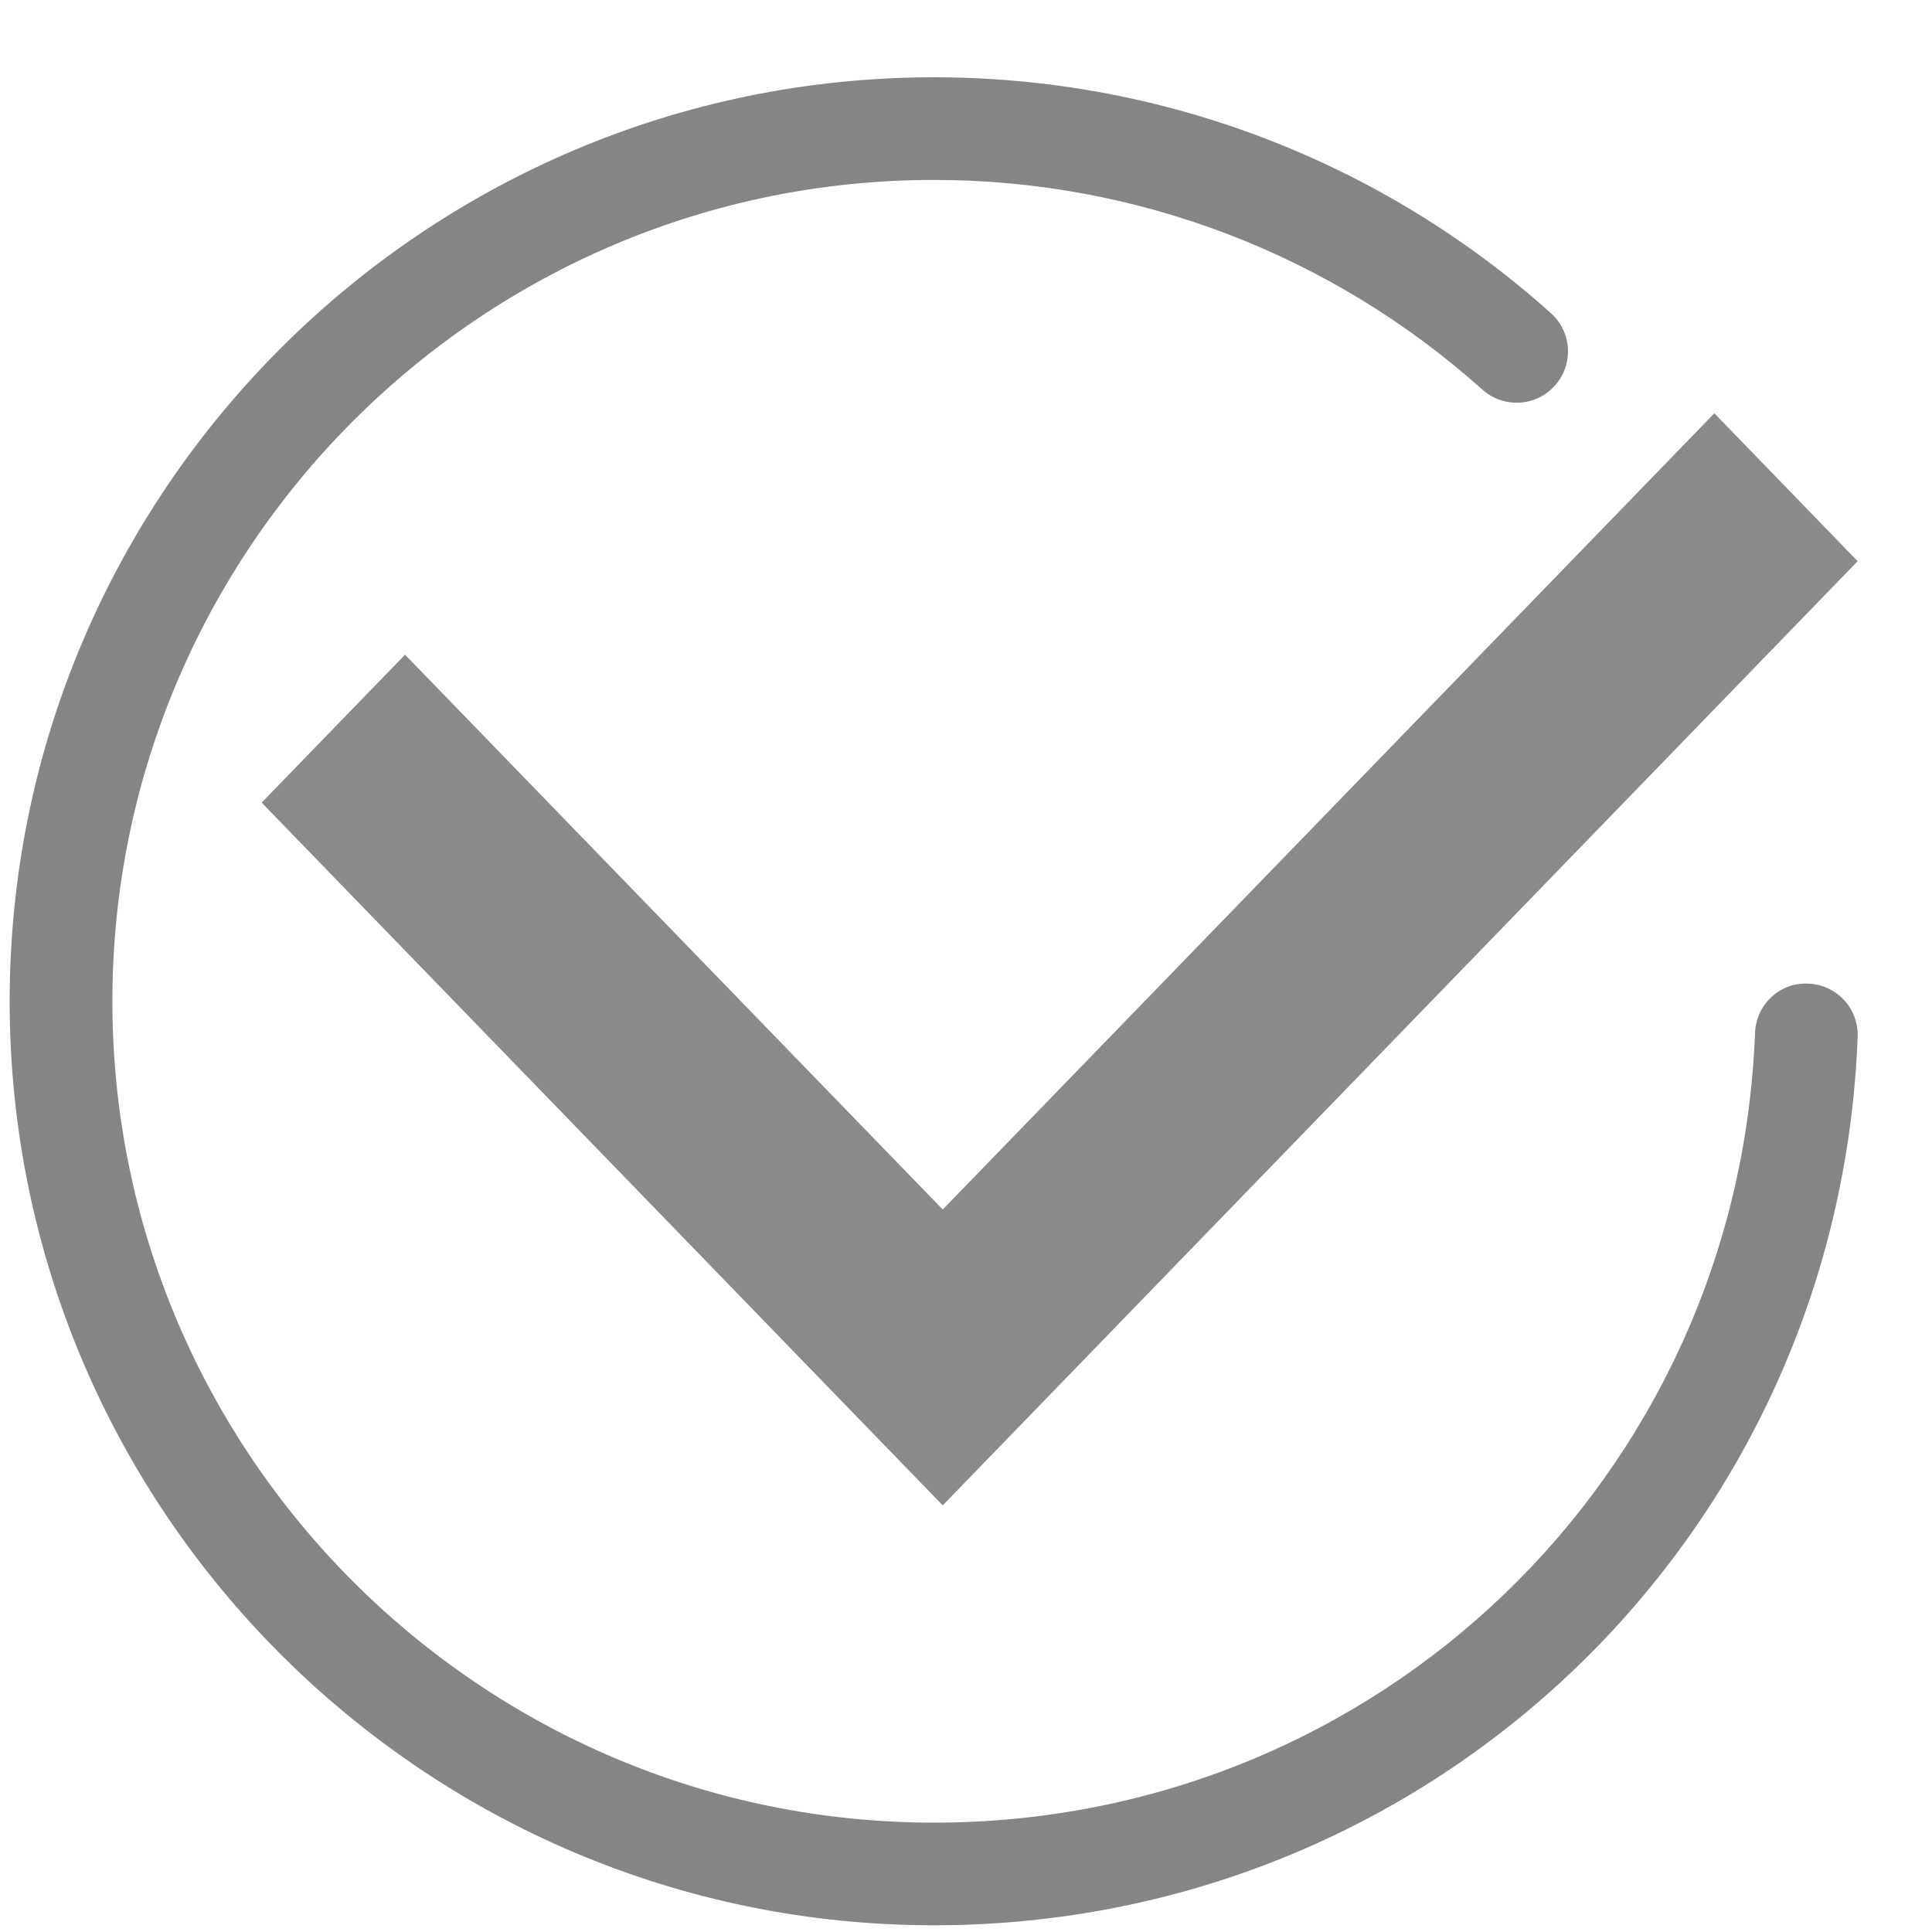 <svg width="23" height="23" viewBox="0 0 23 23" fill="none" xmlns="http://www.w3.org/2000/svg">
<path d="M11.119 22.92C5.052 22.92 0.115 17.986 0.115 11.92C0.115 5.855 5.052 0.92 11.119 0.92C13.834 0.92 16.443 1.917 18.463 3.728C18.715 3.953 18.736 4.34 18.51 4.591C18.285 4.843 17.899 4.863 17.647 4.638C15.851 3.029 13.533 2.142 11.119 2.142C5.726 2.142 1.338 6.529 1.338 11.92C1.338 17.312 5.726 21.698 11.119 21.698C16.4 21.698 20.694 17.569 20.893 12.298C20.906 11.96 21.186 11.692 21.527 11.71C21.865 11.723 22.128 12.006 22.115 12.344C21.89 18.274 17.061 22.92 11.119 22.92Z" fill="#858585"/>
<path d="M22.115 6.681L20.409 4.92L11.223 14.399L4.822 7.794L3.115 9.555L11.222 17.92L11.223 17.919L11.224 17.92L22.115 6.681Z" fill="#8A8A8A"/>
</svg>
